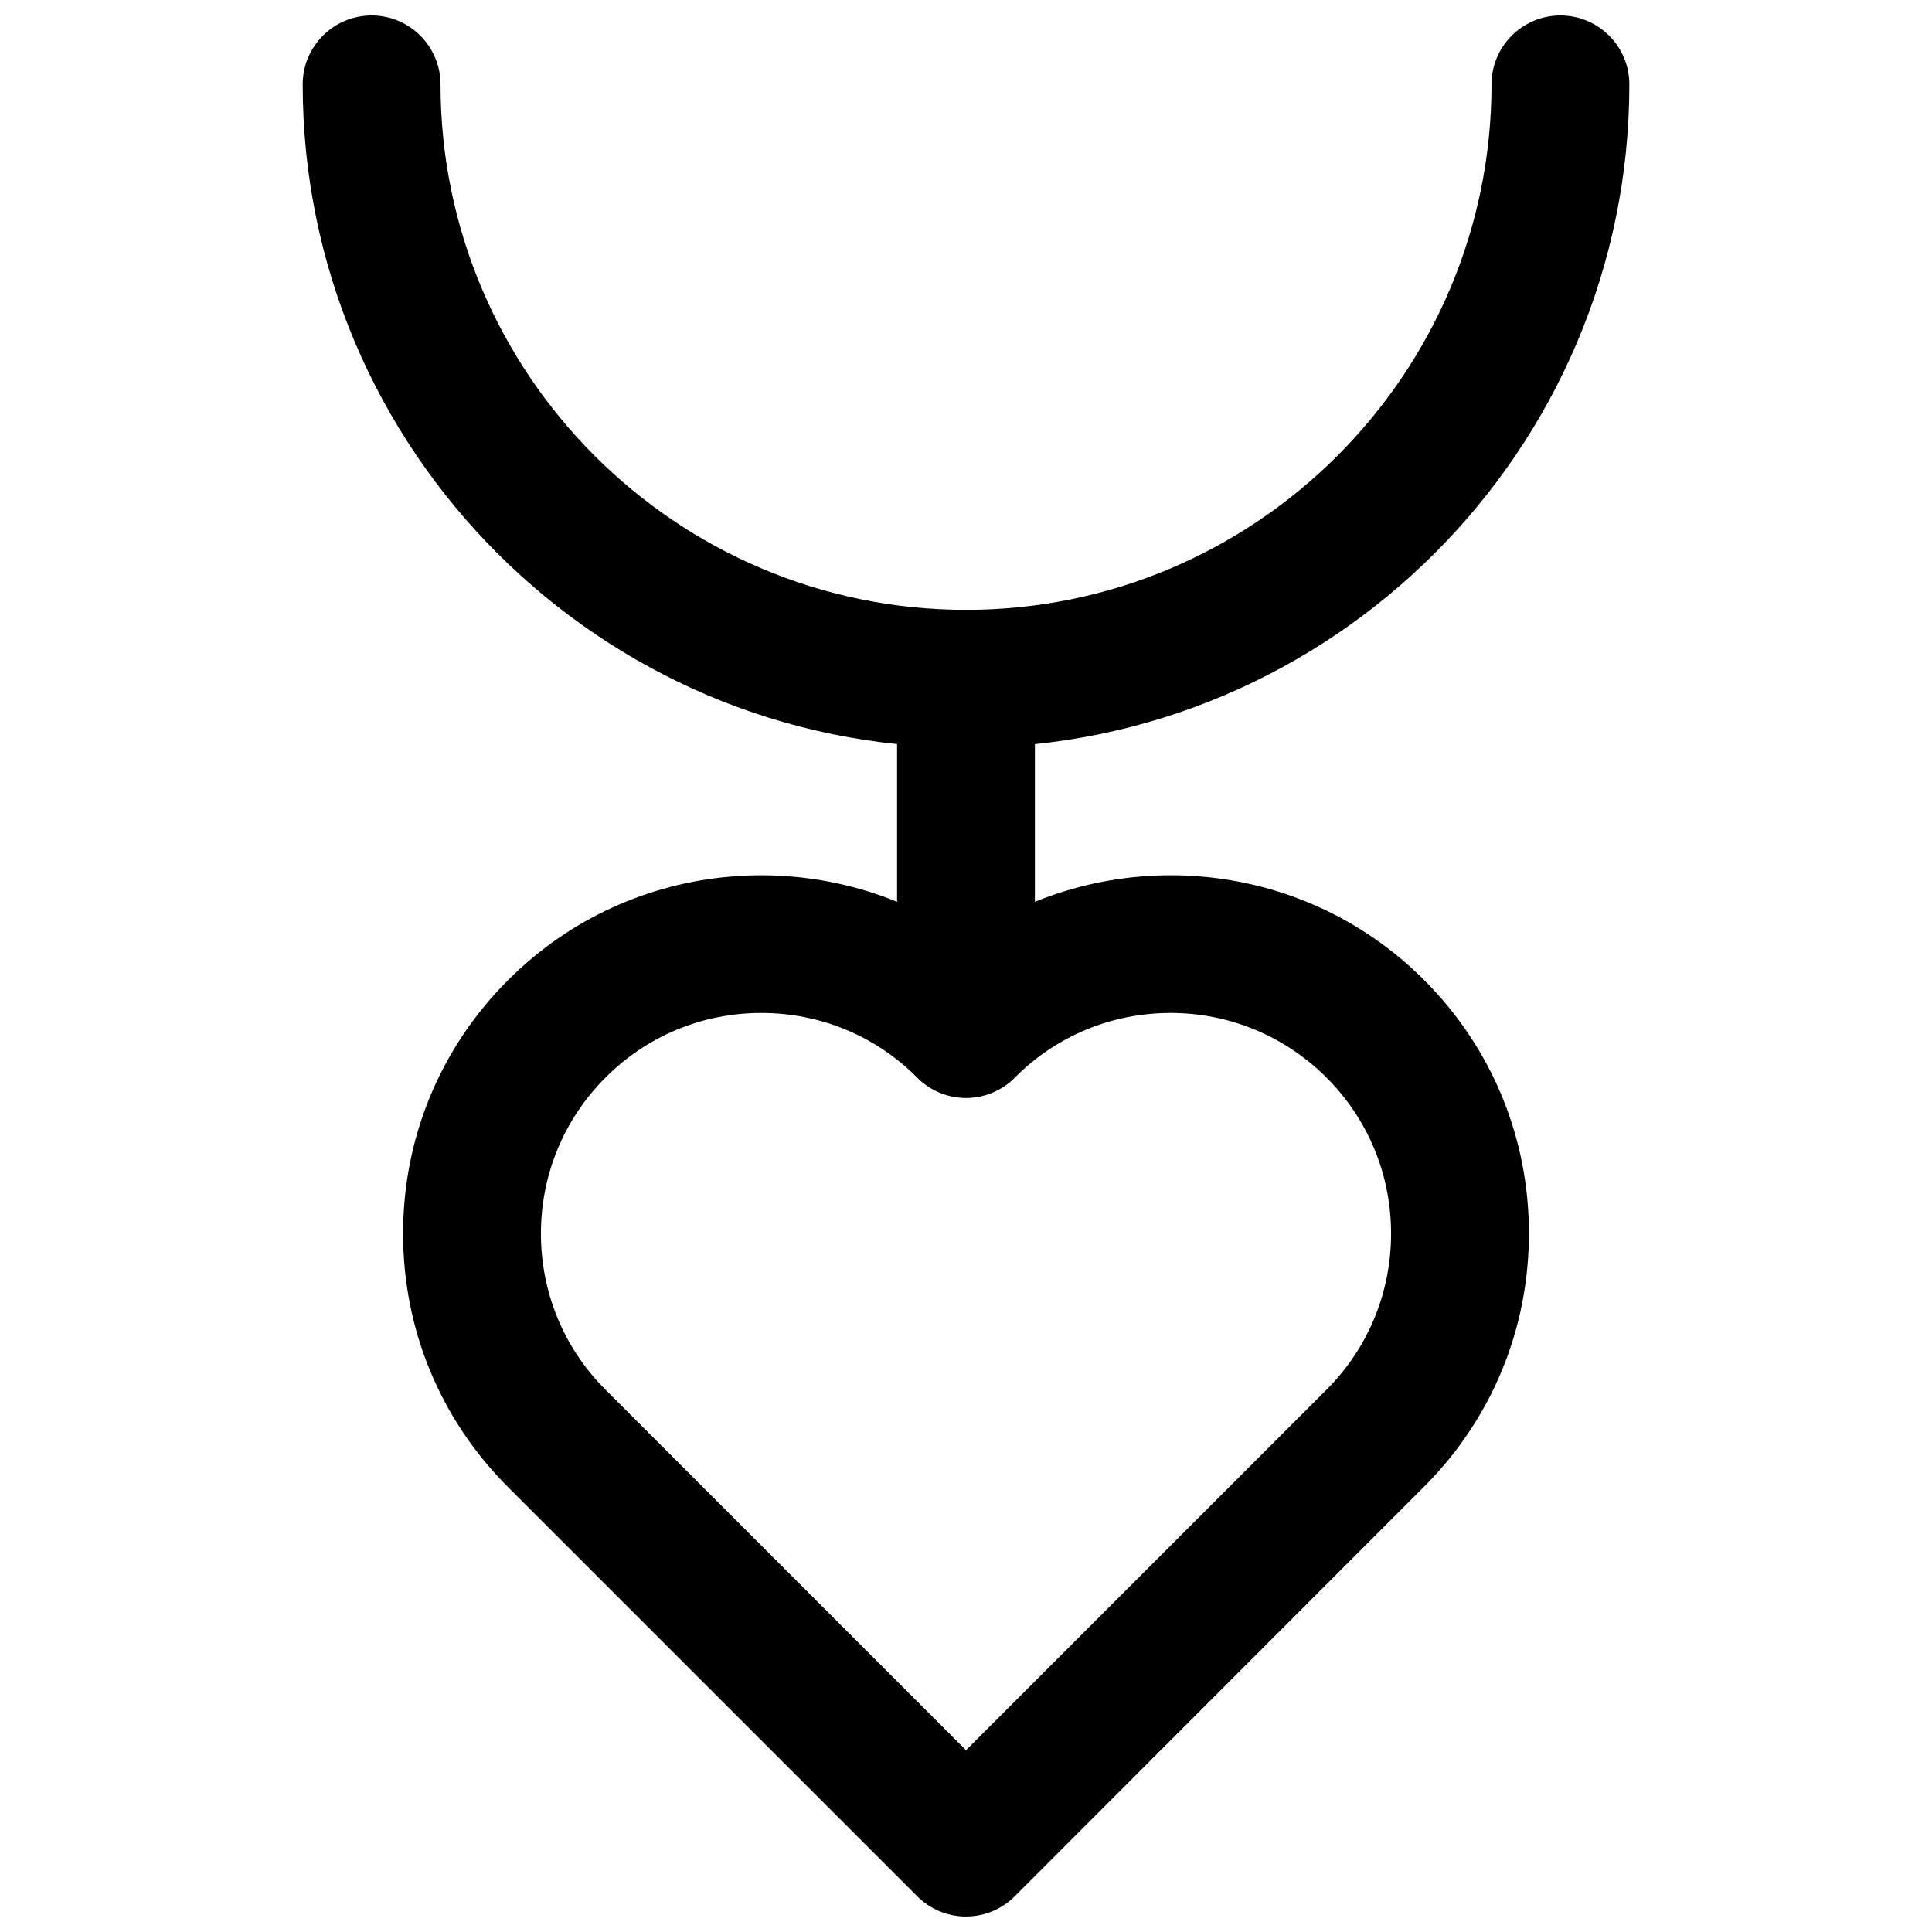 <?xml version="1.0" encoding="UTF-8"?>
<!-- Uploaded to: SVG Repo, www.svgrepo.com, Generator: SVG Repo Mixer Tools -->
<svg width="800px" height="800px" version="1.1" viewBox="144 144 512 512" xmlns="http://www.w3.org/2000/svg">
 <defs>
  <clipPath id="b">
   <path d="m250 375h300v276.9h-300z"/>
  </clipPath>
  <clipPath id="a">
   <path d="m224 148.09h352v194.91h-352z"/>
  </clipPath>
 </defs>
 <g clip-path="url(#b)">
  <path d="m400 651.9c-4.801 0-9.445-1.891-12.91-5.352l-108.48-108.48c-17.949-17.949-27.789-41.801-27.789-67.148 0-25.348 9.84-49.199 27.789-67.148 32.98-33.062 84.387-36.605 121.39-10.863 37-25.742 88.402-22.199 121.39 10.785 17.949 17.949 27.789 41.801 27.789 67.148s-9.84 49.199-27.789 67.148l-108.48 108.55c-3.465 3.465-8.109 5.352-12.91 5.352zm-54.238-239.46c-15.586 0-30.309 6.062-41.328 17.16-11.02 11.02-17.082 25.742-17.082 41.328 0 15.586 6.062 30.309 17.082 41.328l95.566 95.566 95.566-95.566c11.02-11.02 17.082-25.742 17.082-41.328 0-15.586-6.062-30.309-17.082-41.328-11.02-11.02-25.742-17.16-41.328-17.16-15.586 0-30.309 6.062-41.328 17.16-7.164 7.164-18.656 7.164-25.82 0-11.023-11.102-25.742-17.16-41.328-17.16z"/>
 </g>
 <path d="m400 434.87c-10.078 0-18.262-8.188-18.262-18.262l-0.004-92.734c0-10.078 8.188-18.262 18.262-18.262 10.078 0 18.262 8.188 18.262 18.262v92.734c0.004 10.152-8.184 18.262-18.258 18.262z"/>
 <g clip-path="url(#a)">
  <path d="m400 342.14c-96.906 0-175.78-78.879-175.78-175.78-0.004-10.078 8.184-18.266 18.262-18.266s18.262 8.188 18.262 18.262c0 76.832 62.504 139.26 139.26 139.26 76.832 0 139.26-62.504 139.26-139.26 0-10.078 8.188-18.262 18.262-18.262 10.078 0 18.262 8.188 18.262 18.262 0 96.906-78.879 175.79-175.78 175.79z"/>
 </g>
</svg>